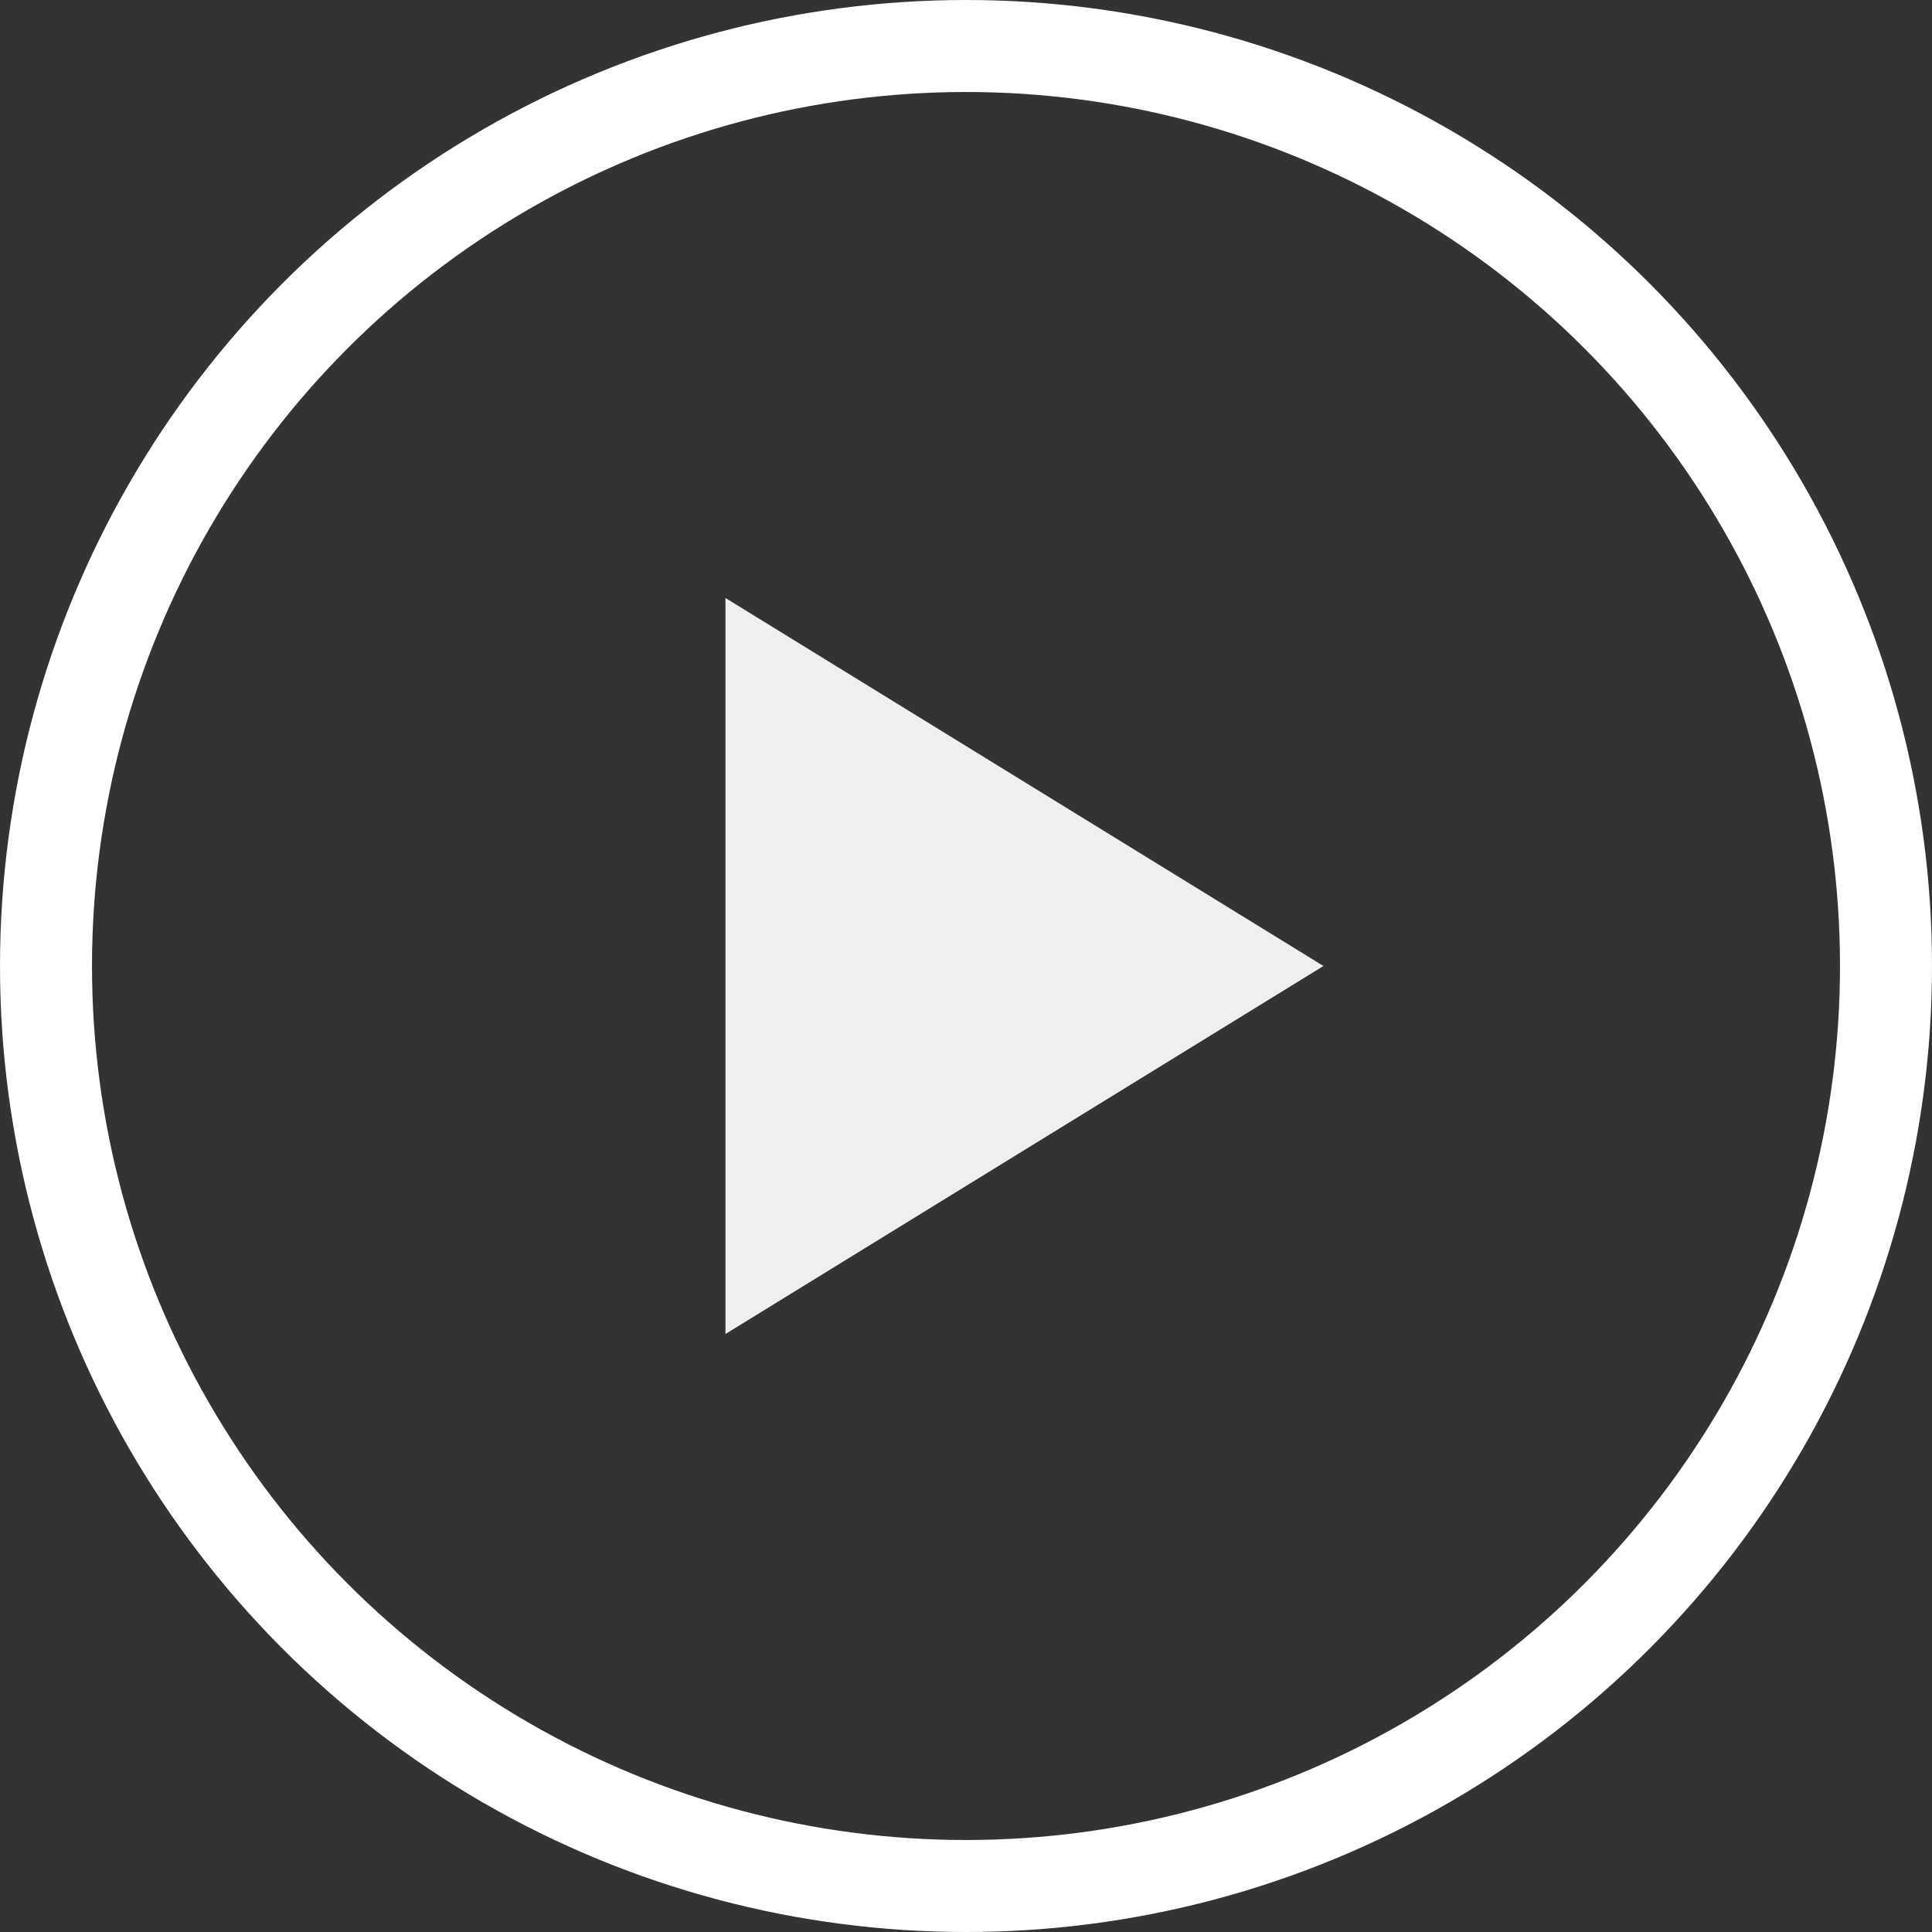 <svg id="Group_10834" data-name="Group 10834" xmlns="http://www.w3.org/2000/svg" width="42" height="42" viewBox="0 0 42 42">
  <rect x="0" y="0" width="42" height="42" fill="#333333" stroke="none"/>
  <path id="Path_5" data-name="Path 5" d="M13,8,0,0V16Z" transform="translate(15.771 13)" fill="#efefef"/>
  <g id="Ellipse_2" data-name="Ellipse 2" fill="none" stroke="#fff" stroke-width="2">
    <circle cx="21" cy="21" r="21" stroke="none"/>
    <circle cx="21" cy="21" r="20" fill="none"/>
  </g>
</svg>

